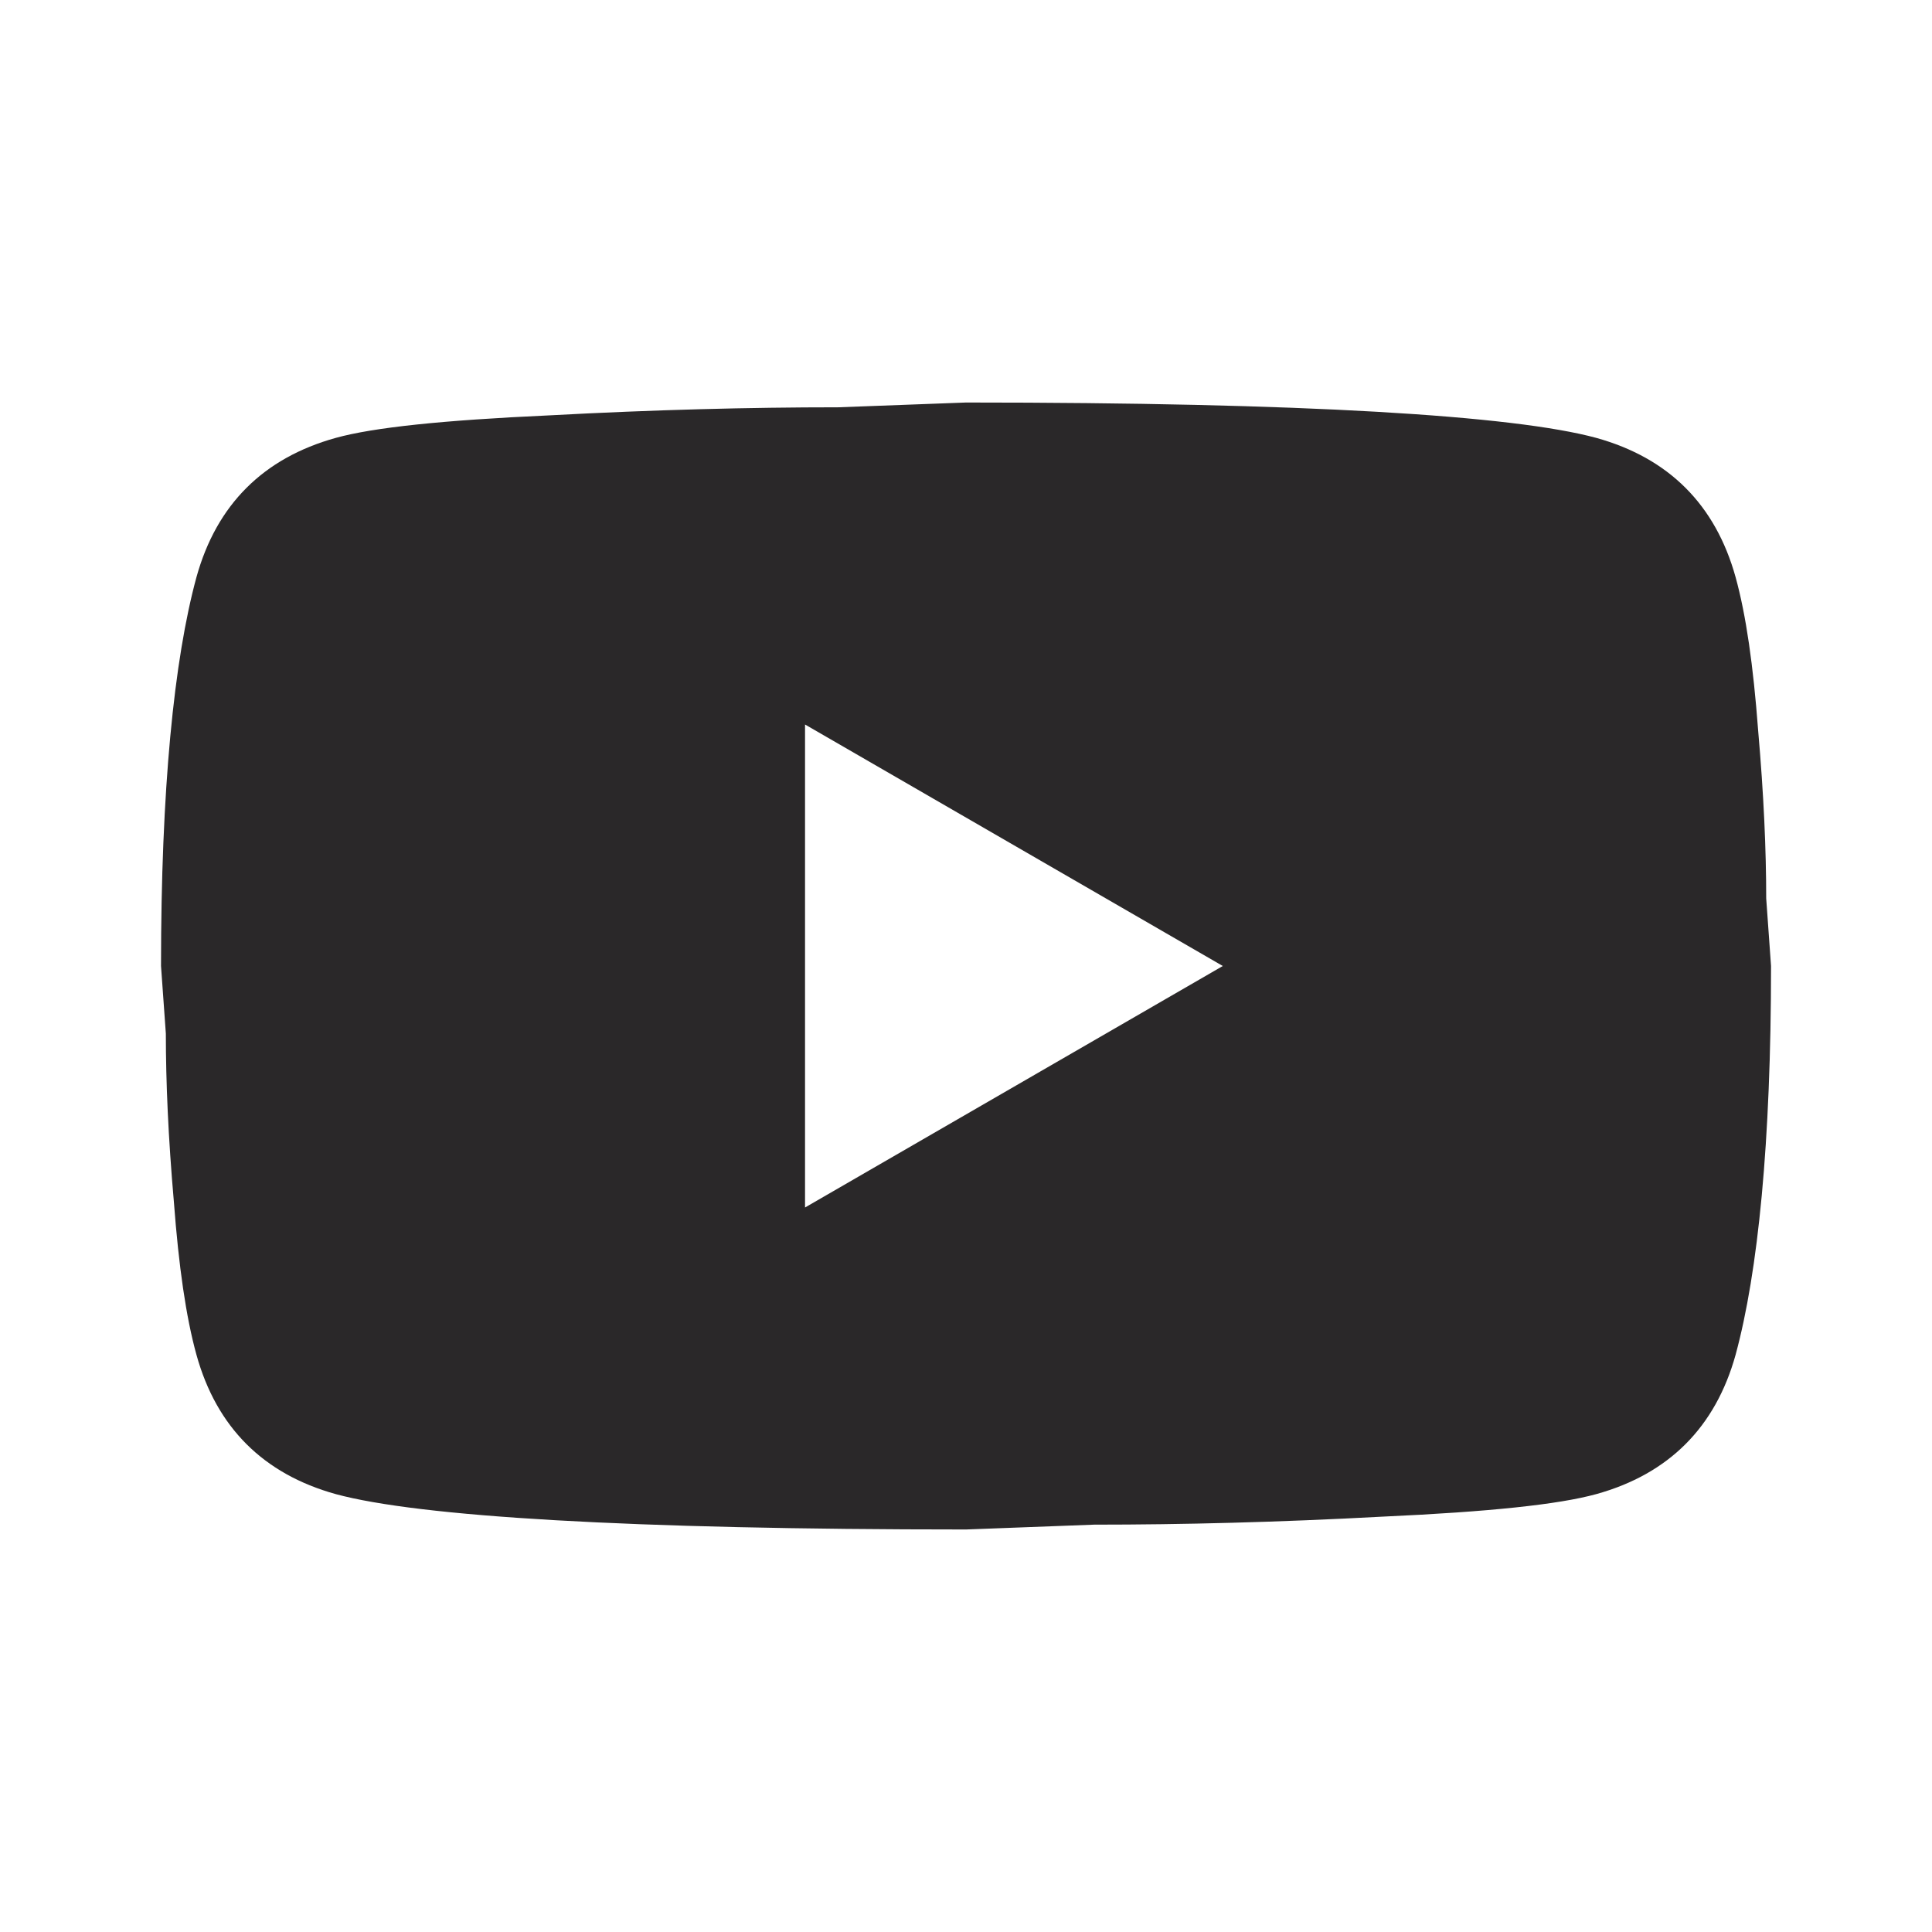 <?xml version="1.0" encoding="UTF-8"?> <svg xmlns="http://www.w3.org/2000/svg" width="38" height="38" viewBox="0 0 38 38" fill="none"><path d="M15.834 23.75L24.051 19L15.834 14.25V23.75ZM34.137 11.352C34.343 12.097 34.485 13.094 34.58 14.361C34.691 15.627 34.739 16.72 34.739 17.67L34.834 19C34.834 22.467 34.58 25.017 34.137 26.647C33.741 28.072 32.823 28.991 31.398 29.387C30.654 29.592 29.292 29.735 27.202 29.83C25.144 29.941 23.259 29.988 21.518 29.988L19 30.083C12.366 30.083 8.234 29.83 6.603 29.387C5.178 28.991 4.259 28.072 3.864 26.647C3.658 25.903 3.515 24.906 3.42 23.639C3.309 22.372 3.262 21.28 3.262 20.33L3.167 19C3.167 15.532 3.42 12.983 3.864 11.352C4.259 9.927 5.178 9.009 6.603 8.613C7.347 8.407 8.709 8.265 10.799 8.17C12.857 8.059 14.741 8.011 16.483 8.011L19 7.917C25.634 7.917 29.767 8.17 31.398 8.613C32.823 9.009 33.741 9.927 34.137 11.352Z" fill="#2A2829"></path></svg> 